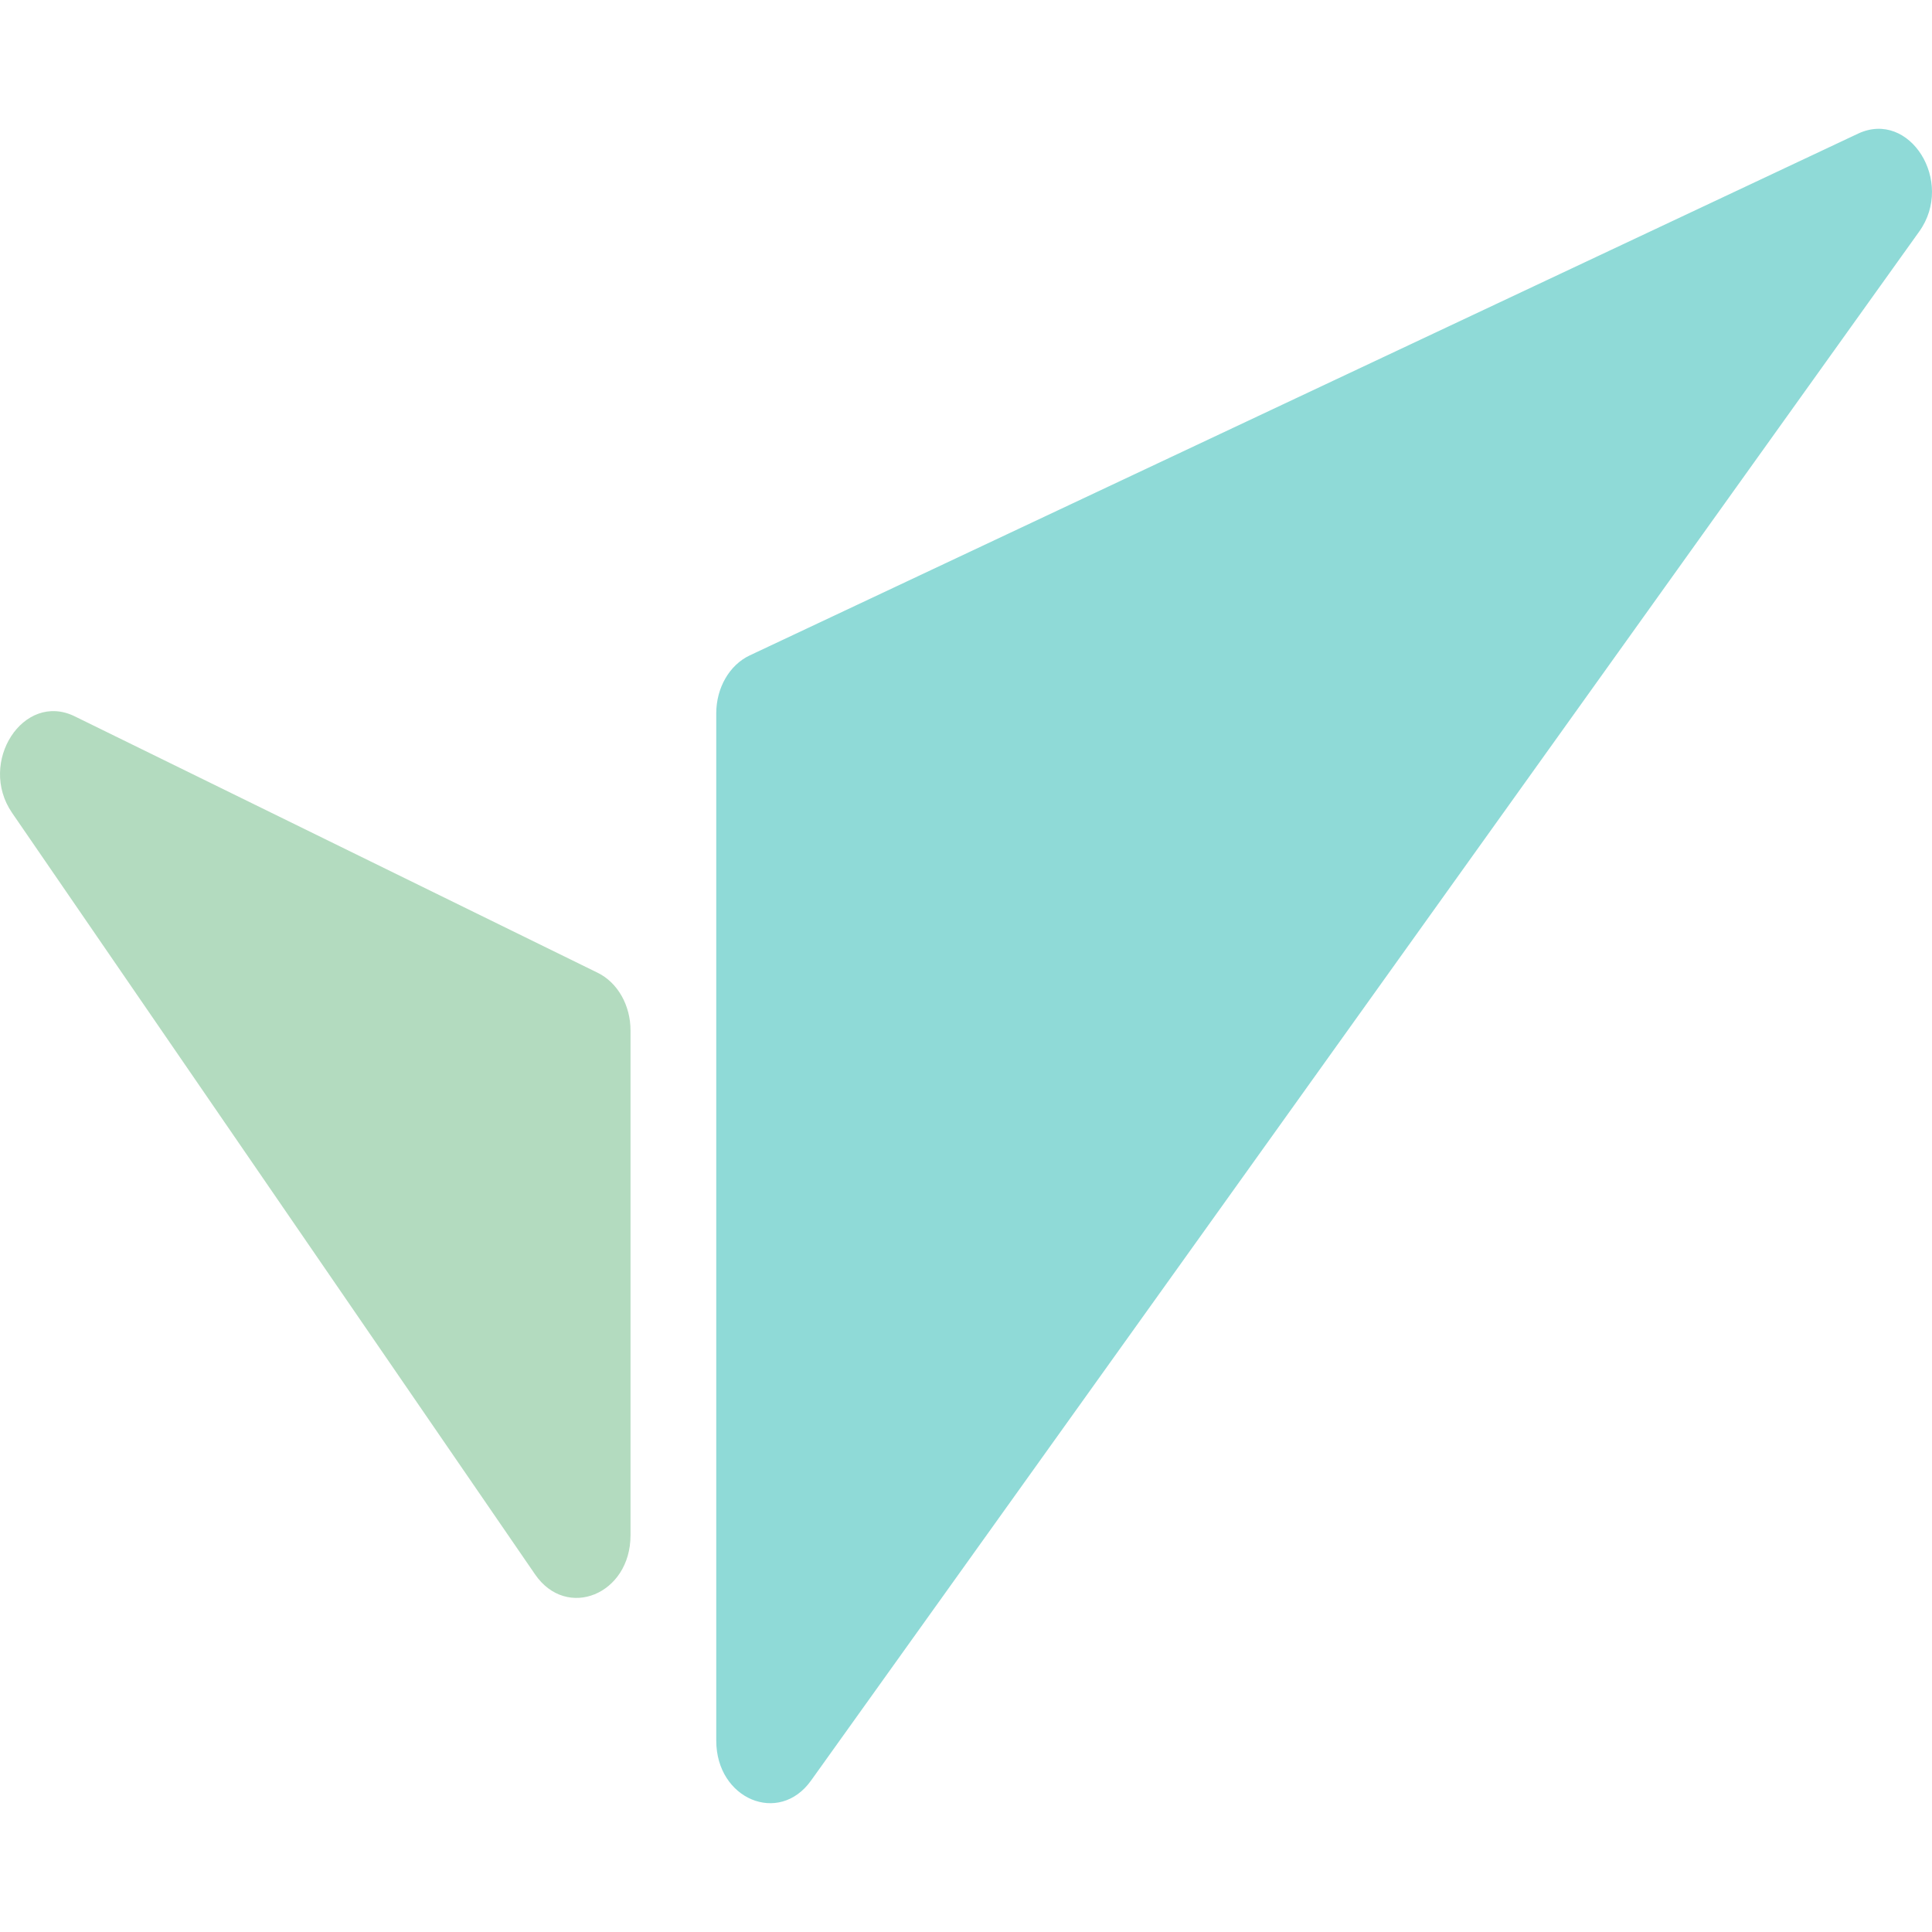 <svg width="60" height="60" viewBox="0 0 60 60" fill="none" xmlns="http://www.w3.org/2000/svg">
<path d="M22.244 54.058C22.244 55.871 24.19 56.691 25.186 55.299L59.604 7.189C60.712 5.641 59.307 3.396 57.702 4.151L23.284 20.354C22.655 20.65 22.244 21.361 22.244 22.151V54.058Z" fill="#8FDAD7"/>
<path d="M19.581 47.683C19.581 49.515 17.6 50.324 16.617 48.894L0.375 25.244C-0.703 23.674 0.73 21.466 2.32 22.246L18.563 30.211C19.18 30.514 19.581 31.218 19.581 31.998V47.683Z" fill="#68B881" fill-opacity="0.5"/>
</svg>
